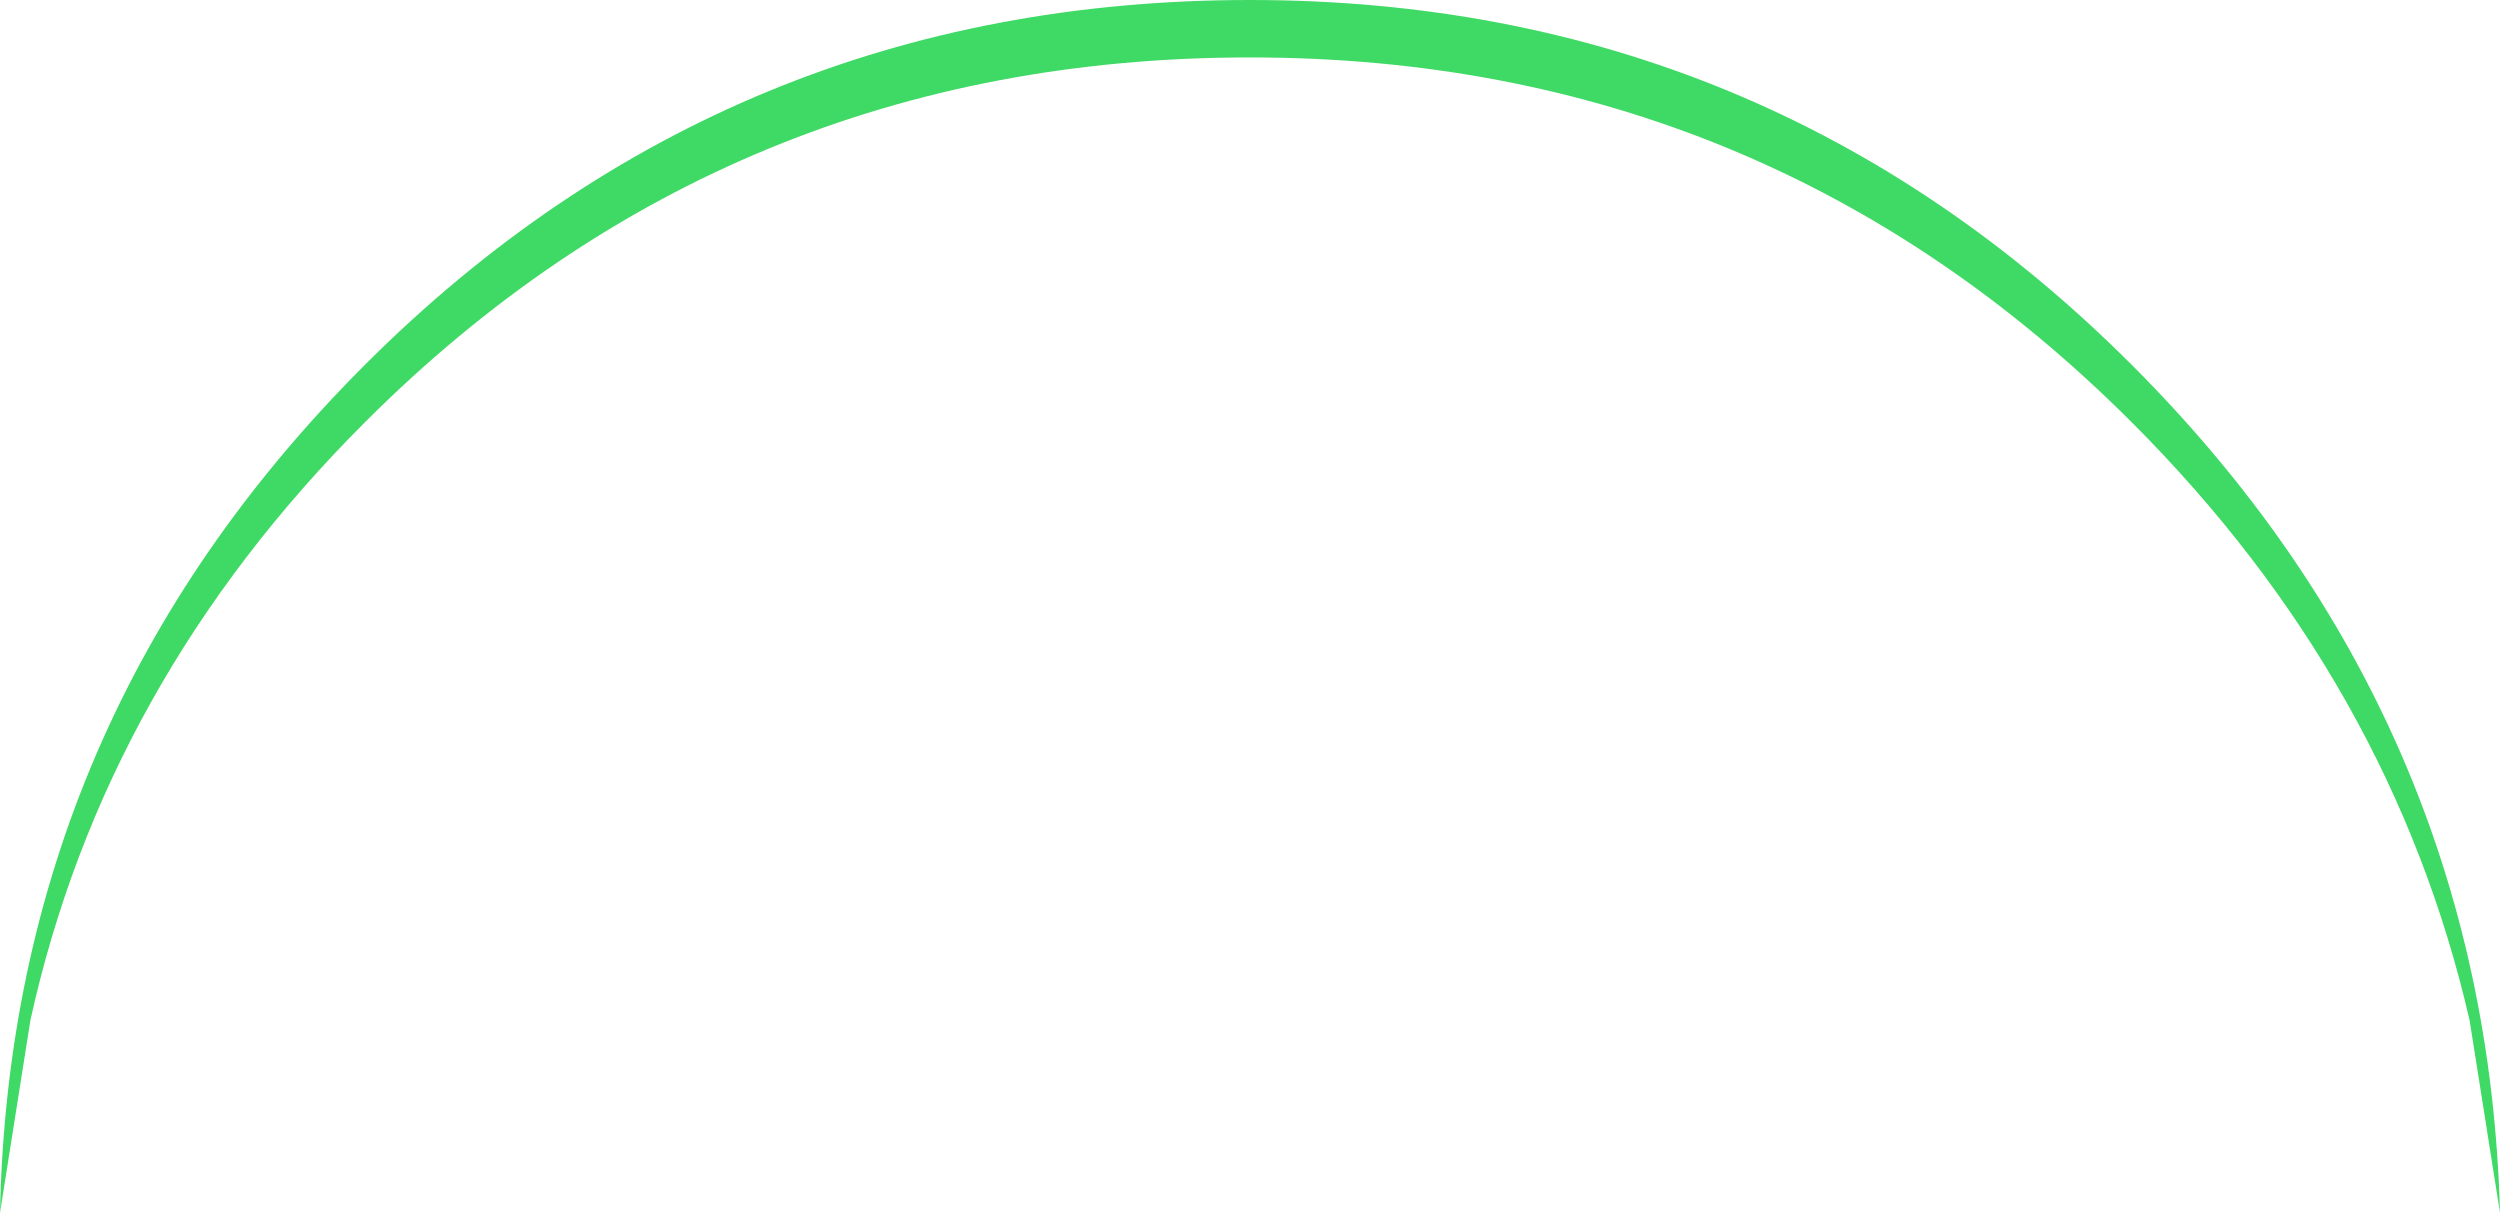 <?xml version="1.0" encoding="UTF-8" standalone="no"?>
<svg xmlns:xlink="http://www.w3.org/1999/xlink" height="17.95px" width="37.0px" xmlns="http://www.w3.org/2000/svg">
  <g transform="matrix(1.0, 0.0, 0.0, 1.0, 18.5, 18.55)">
    <path d="M13.05 -13.15 Q18.3 -7.9 18.5 -0.6 L18.05 -3.45 Q16.9 -8.45 13.05 -12.3 7.65 -17.7 0.0 -17.7 -7.7 -17.7 -13.1 -12.3 -16.95 -8.45 -18.05 -3.45 L-18.5 -0.6 Q-18.35 -7.9 -13.1 -13.15 -7.7 -18.55 0.0 -18.55 7.65 -18.55 13.05 -13.15" fill="#00cc33" fill-opacity="0.753" fill-rule="evenodd" stroke="none"/>
  </g>
</svg>
